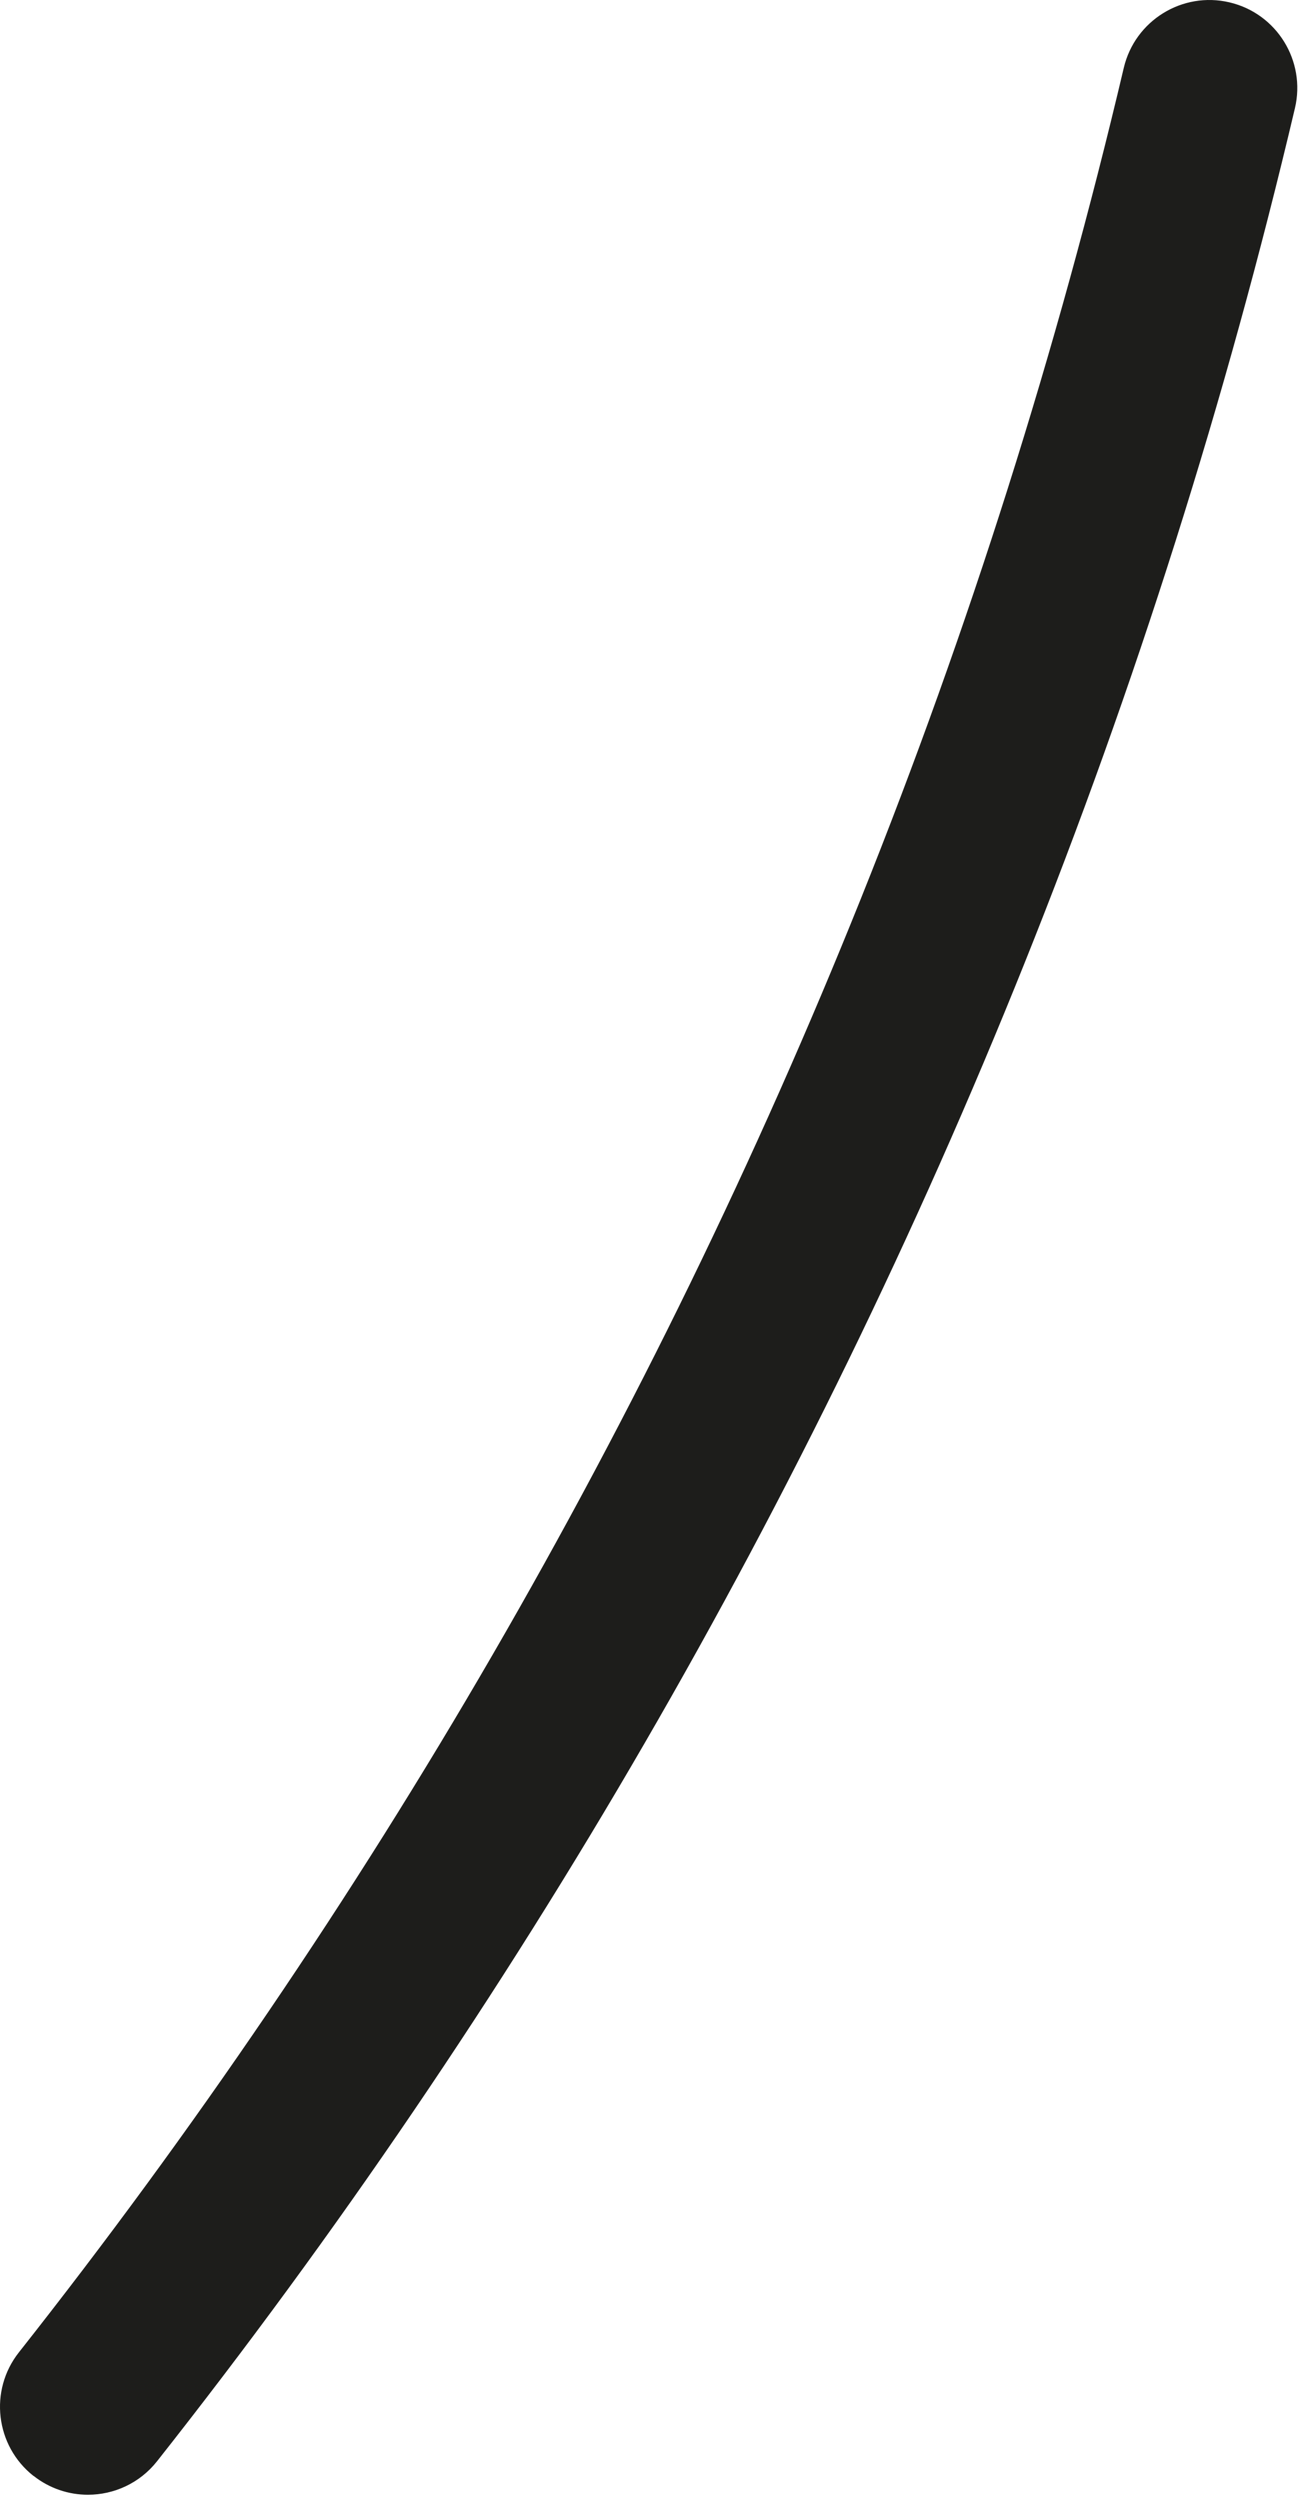 <svg preserveAspectRatio="none" width="100%" height="100%" overflow="visible" style="display: block;" viewBox="0 0 78 149" fill="none" xmlns="http://www.w3.org/2000/svg">
<path id="Vector" d="M1.999 147.571C2.959 148.33 4.108 148.698 5.243 148.698C6.792 148.698 8.327 148.015 9.363 146.705C20.049 133.166 29.833 118.765 38.441 103.901C47.062 89.034 54.678 73.407 61.078 57.453C67.707 40.929 73.137 23.767 77.221 6.448C77.885 3.629 76.139 0.805 73.321 0.141C70.507 -0.523 67.68 1.223 67.015 4.042C63.053 20.849 57.779 37.508 51.343 53.547C45.128 69.035 37.736 84.208 29.366 98.645C21.005 113.081 11.504 127.065 1.128 140.209C-0.667 142.48 -0.277 145.78 1.994 147.575L1.999 147.571Z" fill="#1D1D1B"/>
</svg>
